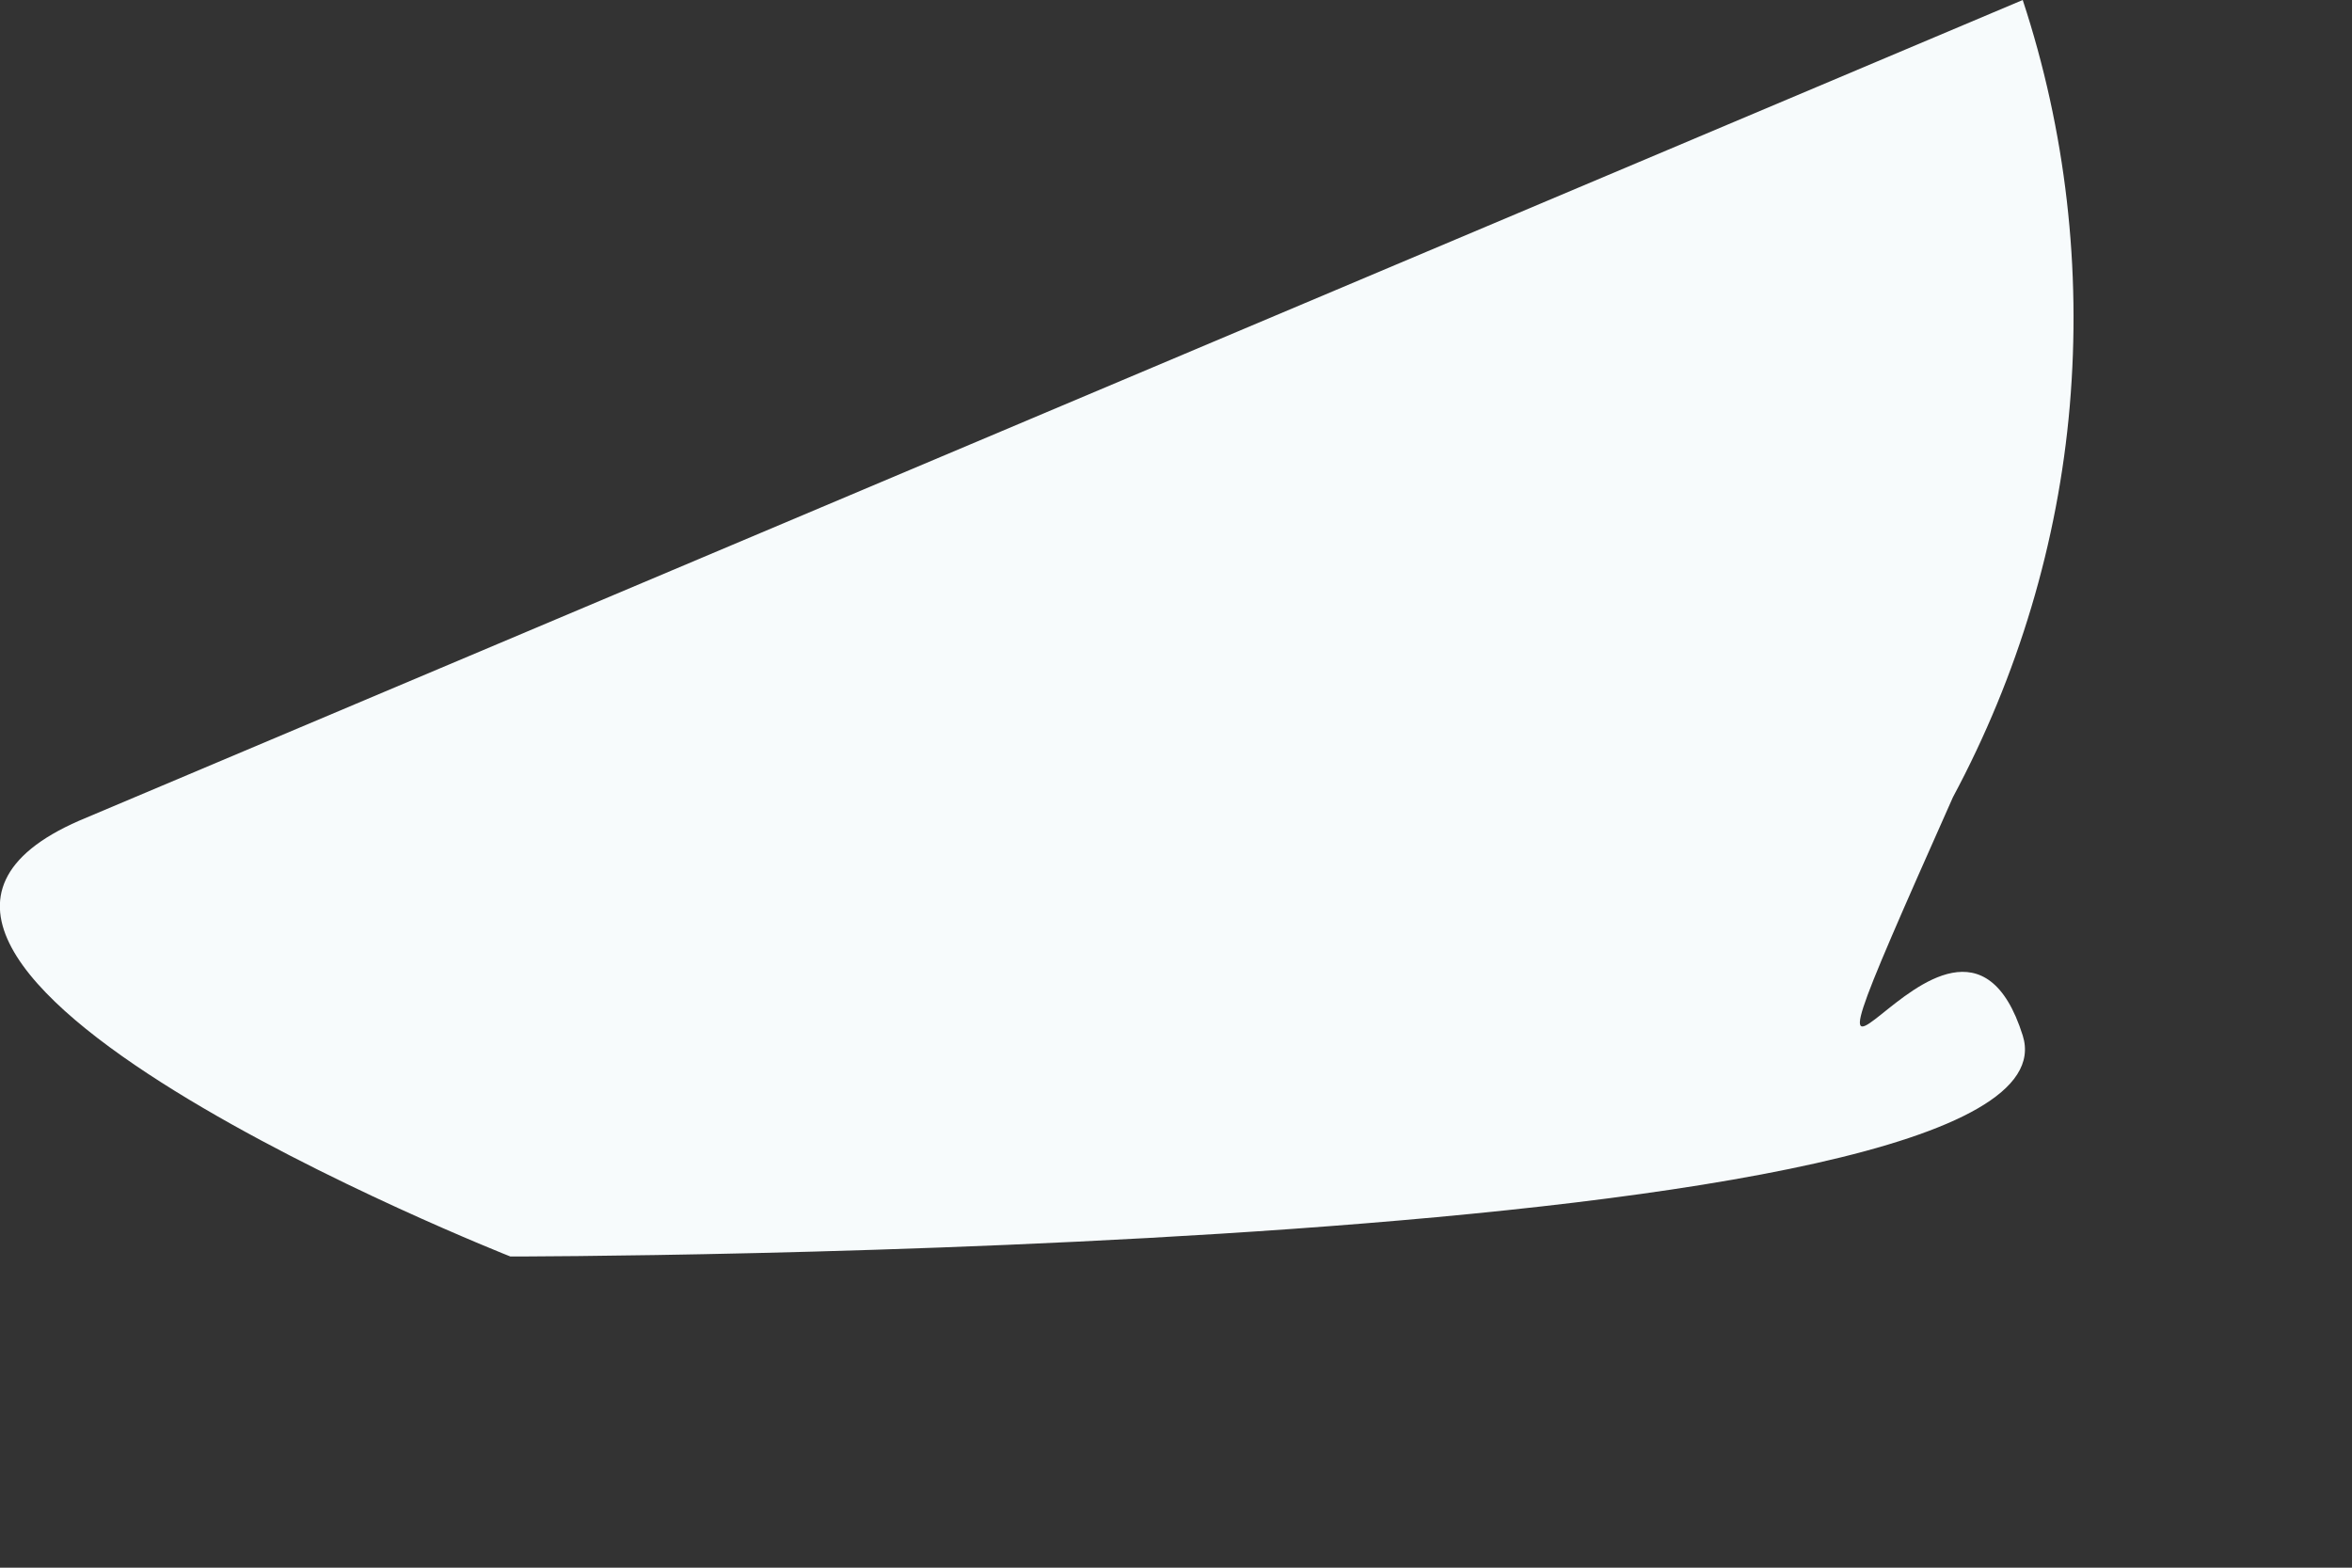 <?xml version="1.0" encoding="utf-8"?>
<svg xmlns="http://www.w3.org/2000/svg" fill="none" height="100%" overflow="visible" preserveAspectRatio="none" style="display: block;" viewBox="0 0 3 2" width="100%">
<rect x="0" y="0" width="3" height="2" fill="#333333" stroke="none"/>
<path d="M0.101 1.047C-0.307 1.225 0.651 1.603 0.651 1.603C0.651 1.603 2.669 1.603 2.58 1.321C2.491 1.039 2.217 1.633 2.491 1.017C2.574 0.862 2.625 0.692 2.64 0.518C2.655 0.343 2.635 0.167 2.58 0L0.101 1.047Z" fill="#F7FBFC" id="Vector"/>
</svg>